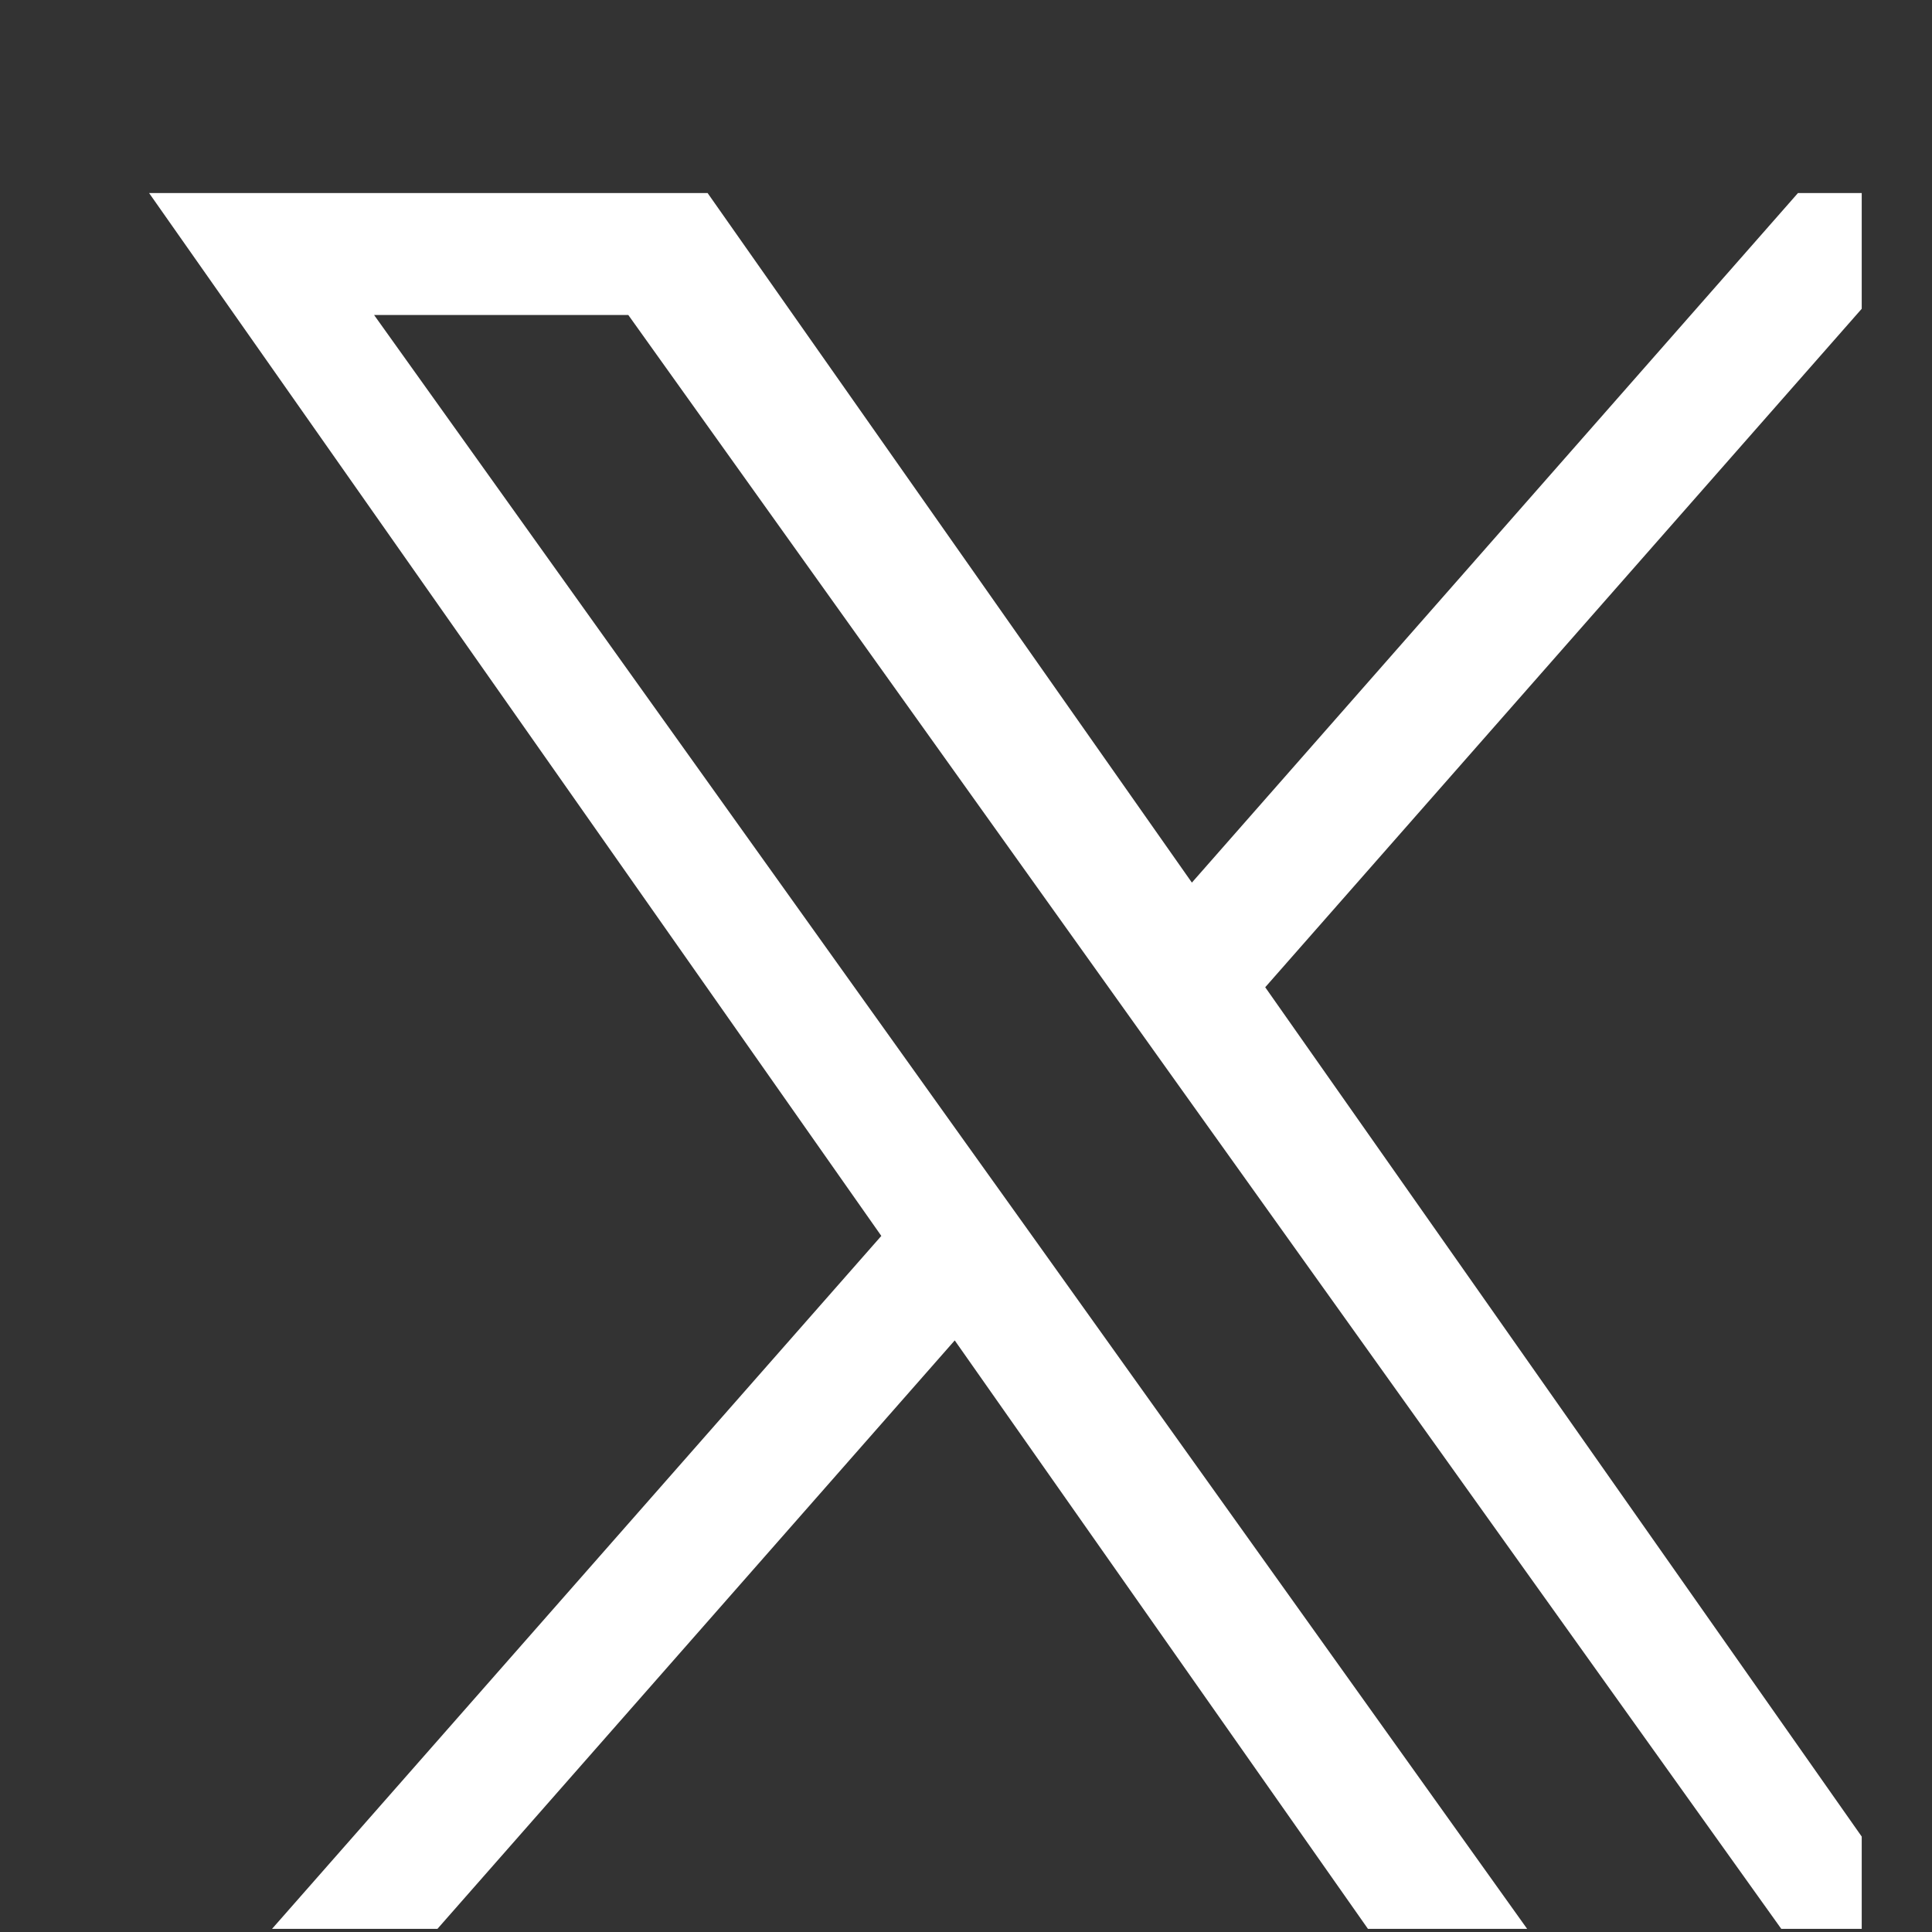 <svg width="24" height="24" viewBox="0 0 24 24" fill="none" xmlns="http://www.w3.org/2000/svg">
<rect x="0" y="0" width="24" height="24" fill="#333333" stroke="none"/>
<g clip-path="url(#clip0_2269_183)">
<path d="M15.717 12.264L24.391 2.398H22.335L14.806 10.964L8.79 2.398H1.852L10.948 15.353L1.852 25.698H3.907L11.86 16.651L18.213 25.698H25.152L15.717 12.264ZM12.903 15.466L11.981 14.177L4.647 3.913H7.805L13.722 12.196L14.643 13.486L22.337 24.254H19.18L12.903 15.466Z" fill="white"/>
</g>
<defs>
<clipPath id="clip0_2269_183">
<rect width="23" height="23" fill="white" transform="translate(0.127 0.961)"/>
</clipPath>
</defs>
</svg>
